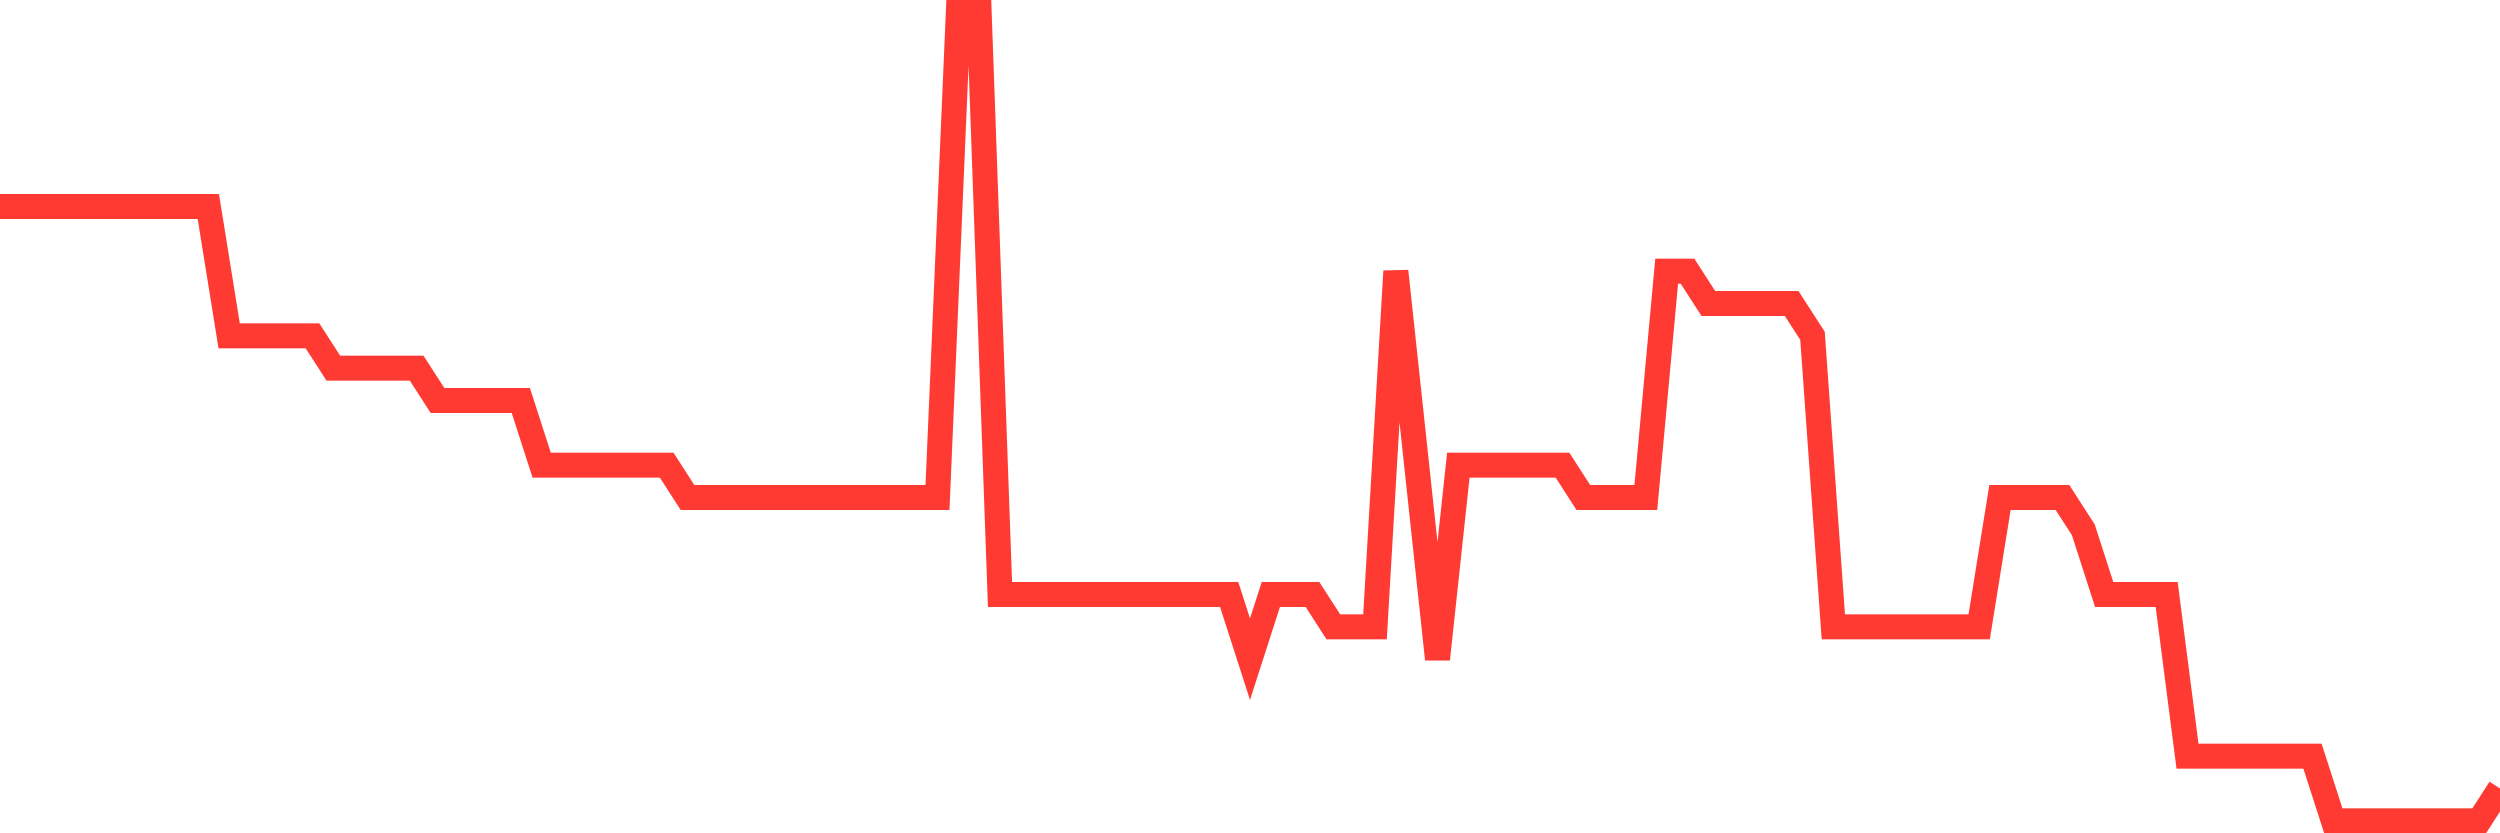 <svg
  xmlns="http://www.w3.org/2000/svg"
  xmlns:xlink="http://www.w3.org/1999/xlink"
  width="120"
  height="40"
  viewBox="0 0 120 40"
  preserveAspectRatio="none"
>
  <polyline
    points="0,9.912 1,9.912 2,9.912 3,9.912 4,9.912 5,9.912 6,9.912 7,9.912 8,9.912 9,9.912 10,9.912 11,16.12 12,16.12 13,16.12 14,16.12 15,16.12 16,17.672 17,17.672 18,17.672 19,17.672 20,17.672 21,19.224 22,19.224 23,19.224 24,19.224 25,19.224 26,22.328 27,22.328 28,22.328 29,22.328 30,22.328 31,22.328 32,22.328 33,23.88 34,23.88 35,23.88 36,23.88 37,23.88 38,23.88 39,23.88 40,23.88 41,23.88 42,23.88 43,23.88 44,23.88 45,23.88 46,0.6 47,0.6 48,28.536 49,28.536 50,28.536 51,28.536 52,28.536 53,28.536 54,28.536 55,28.536 56,28.536 57,28.536 58,28.536 59,28.536 60,31.64 61,28.536 62,28.536 63,28.536 64,30.088 65,30.088 66,30.088 67,13.016 68,22.328 69,31.64 70,22.328 71,22.328 72,22.328 73,22.328 74,22.328 75,22.328 76,23.88 77,23.88 78,23.88 79,23.88 80,13.016 81,13.016 82,14.568 83,14.568 84,14.568 85,14.568 86,14.568 87,16.12 88,30.088 89,30.088 90,30.088 91,30.088 92,30.088 93,30.088 94,30.088 95,30.088 96,23.88 97,23.88 98,23.88 99,23.88 100,25.432 101,28.536 102,28.536 103,28.536 104,28.536 105,36.296 106,36.296 107,36.296 108,36.296 109,36.296 110,36.296 111,36.296 112,39.4 113,39.4 114,39.4 115,39.4 116,39.4 117,39.4 118,39.4 119,39.4 120,37.848"
    fill="none"
    stroke="#ff3a33"
    stroke-width="1.2"
  >
  </polyline>
</svg>